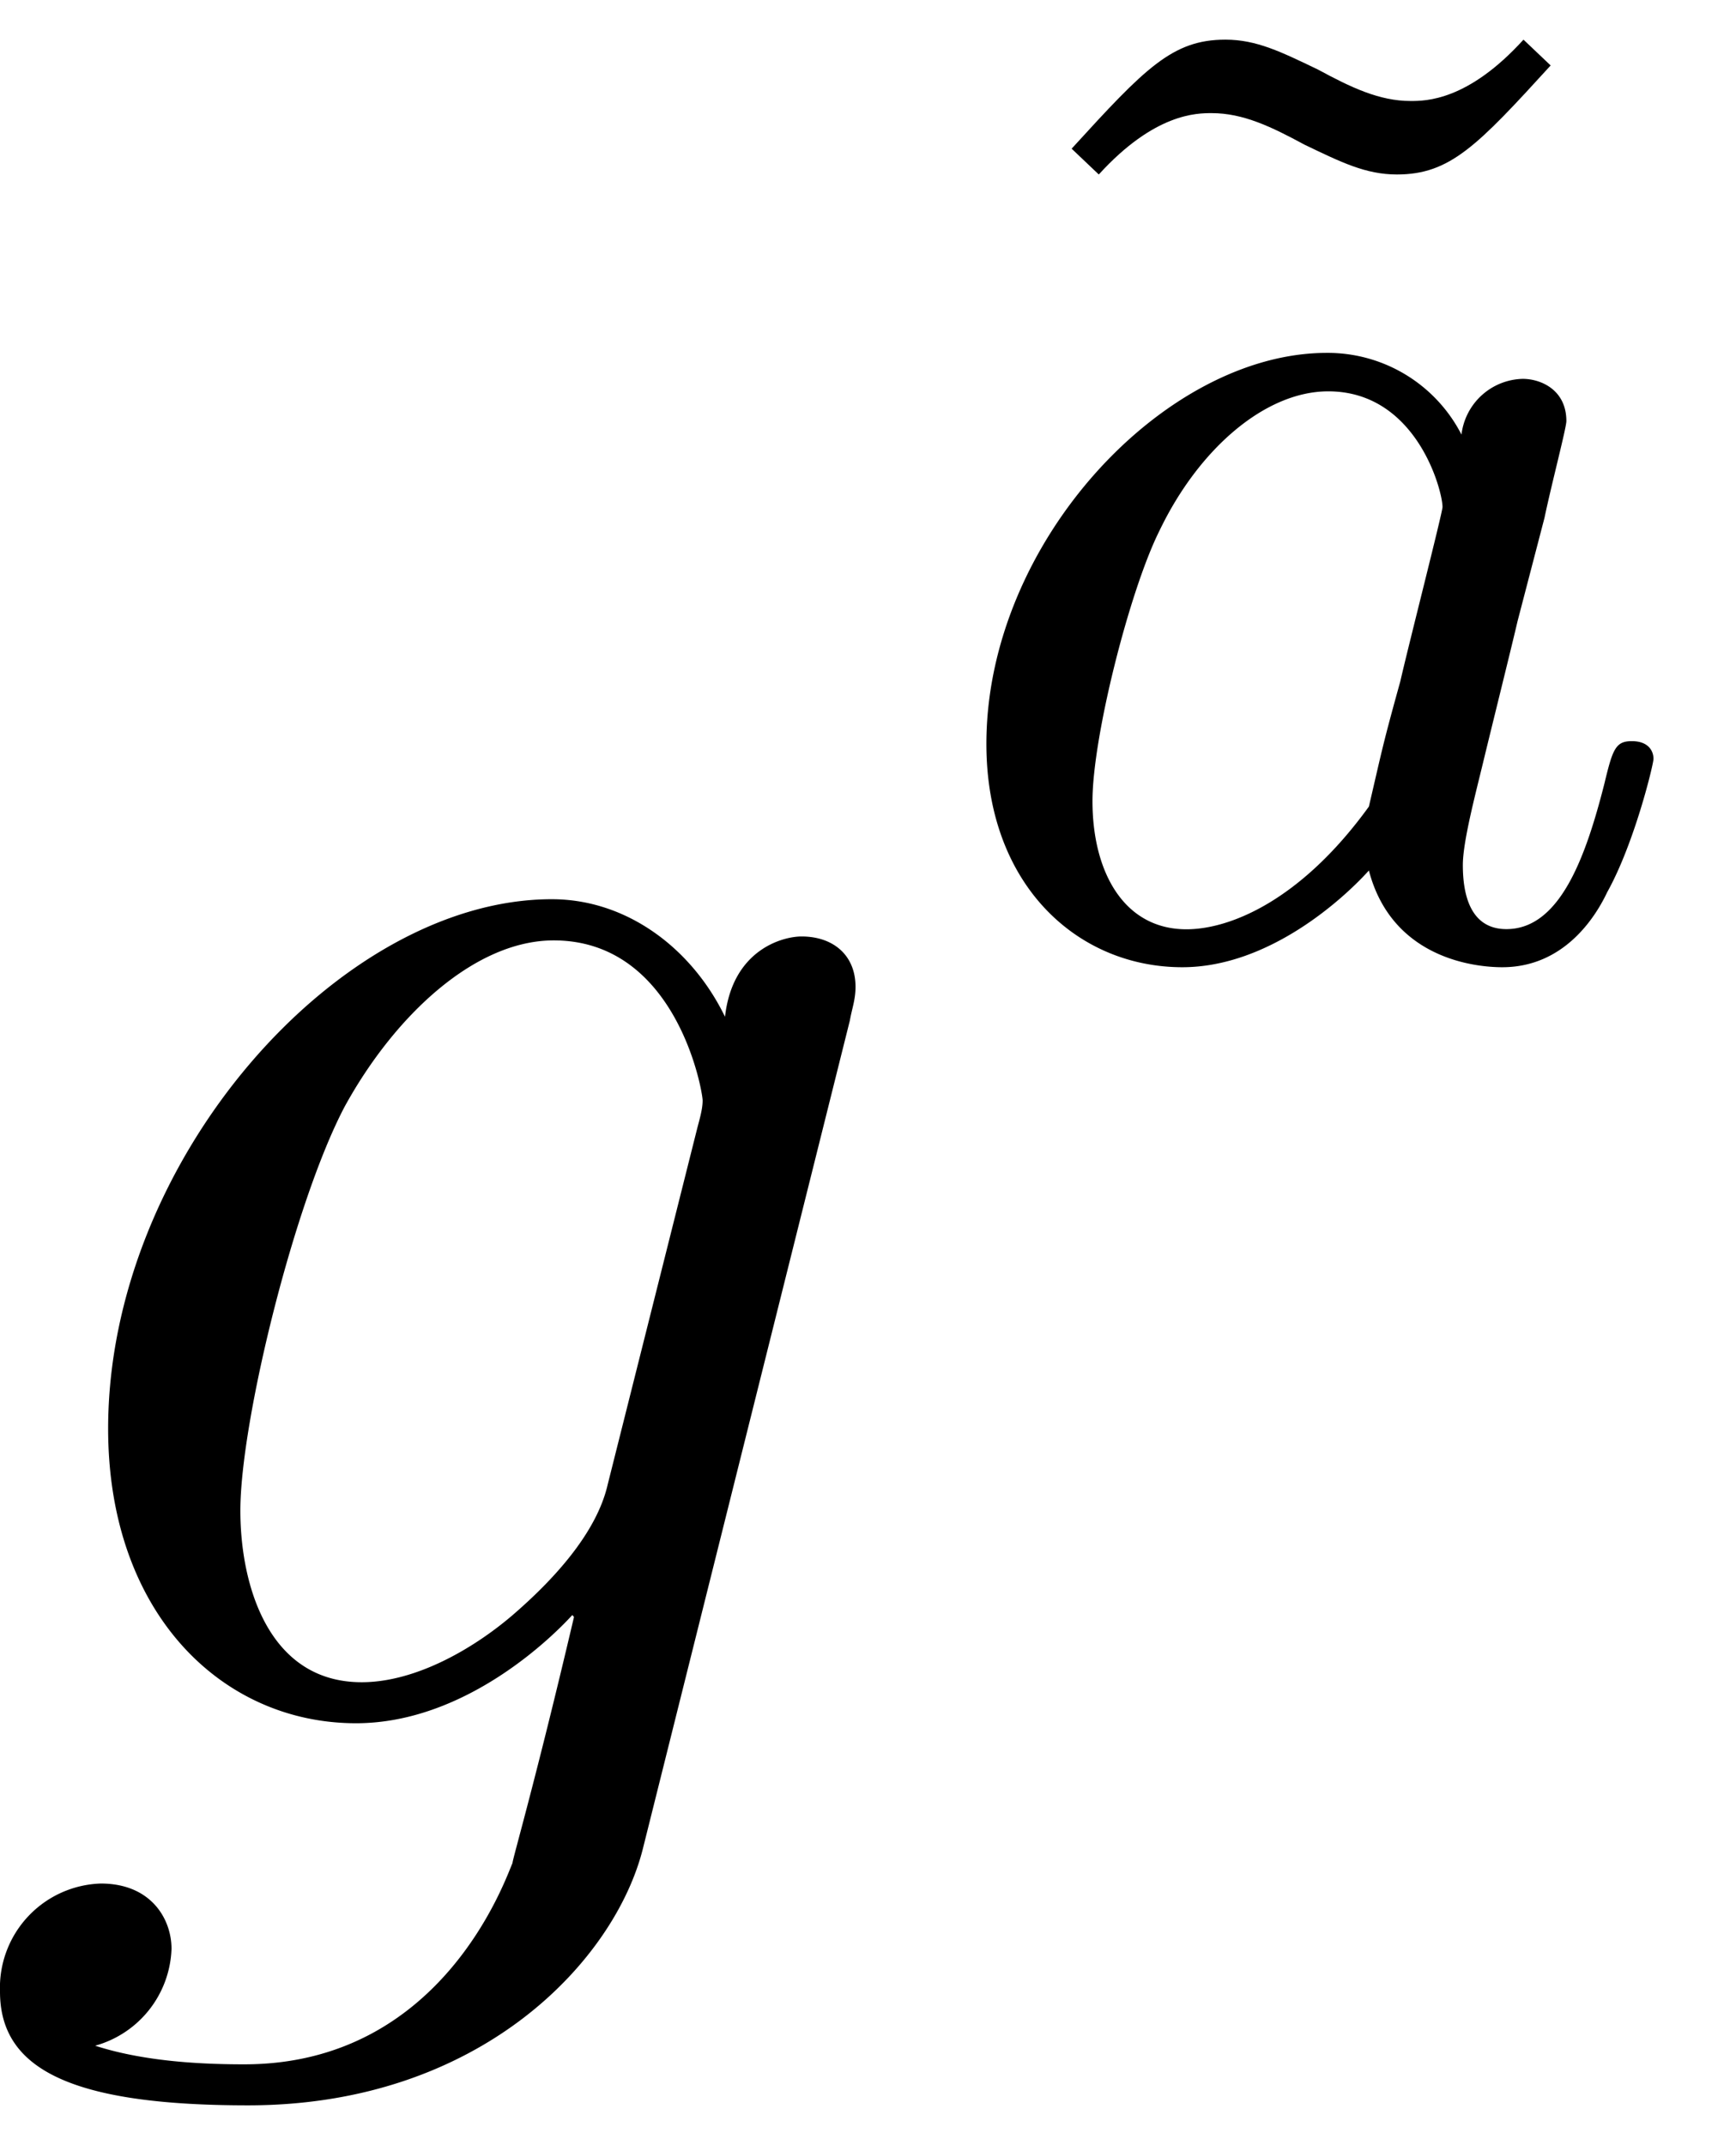 <svg xmlns="http://www.w3.org/2000/svg" xmlns:xlink="http://www.w3.org/1999/xlink" width="17" height="21" viewBox="1872.183 1482.981 10.162 12.553"><defs><path id="g0-97" d="M3.124-3.037a.88.88 0 0 0-.789-.478c-.948 0-1.992 1.108-1.992 2.288C.343-.4.877.08 1.49.08c.51 0 .949-.407 1.092-.566.144.55.686.566.781.566.367 0 .55-.303.614-.439.16-.287.271-.749.271-.78 0-.049-.032-.104-.127-.104s-.112.047-.16.247c-.111.438-.263.853-.574.853-.183 0-.255-.152-.255-.375 0-.136.072-.407.12-.606s.167-.677.2-.82l.158-.606c.04-.192.128-.526.128-.566 0-.184-.151-.247-.255-.247a.37.37 0 0 0-.359.326M2.582-.86c-.398.55-.813.718-1.068.718-.366 0-.55-.335-.55-.75 0-.374.216-1.227.39-1.578.232-.486.623-.82.99-.82.517 0 .669.581.669.677 0 .032-.2.813-.247 1.02-.104.375-.104.39-.184.733"/><path id="g2-126" d="M3.355-5.348c-.326.359-.573.359-.661.359-.183 0-.35-.08-.542-.184-.215-.103-.359-.175-.542-.175-.31 0-.47.167-.9.638l.159.151c.327-.359.574-.359.661-.359.184 0 .35.08.542.184.215.103.359.175.542.175.311 0 .47-.167.9-.638z"/><path id="g1-103" d="M5.138-4.113c.011-.065.033-.12.033-.196 0-.186-.131-.295-.316-.295-.11 0-.404.077-.448.47-.196-.404-.578-.688-1.014-.688-1.244 0-2.597 1.527-2.597 3.098C.796-.644 1.462 0 2.247 0c.644 0 1.157-.513 1.266-.633l.01.011c-.228.971-.36 1.418-.36 1.44-.043.098-.414 1.178-1.57 1.178-.208 0-.568-.01-.873-.109a.61.61 0 0 0 .447-.567c0-.175-.12-.382-.414-.382a.61.61 0 0 0-.59.633c0 .447.404.665 1.452.665 1.363 0 2.149-.85 2.312-1.505zM3.72-1.396c-.065.283-.316.556-.556.763-.23.197-.568.393-.884.393-.545 0-.71-.567-.71-1.004 0-.523.317-1.81.612-2.367.294-.534.763-.97 1.222-.97.72 0 .872.883.872.937s-.021.12-.032.164z"/></defs><g id="page1"><use xlink:href="#g1-103" x="1872.02" y="1493.065"/><use xlink:href="#g2-126" x="1877.746" y="1488.561"/><use xlink:href="#g0-97" x="1877.614" y="1488.561"/></g><script type="text/ecmascript">if(window.parent.postMessage)window.parent.postMessage(&quot;3.09724|12.75|15.75|&quot;+window.location,&quot;*&quot;);</script></svg>